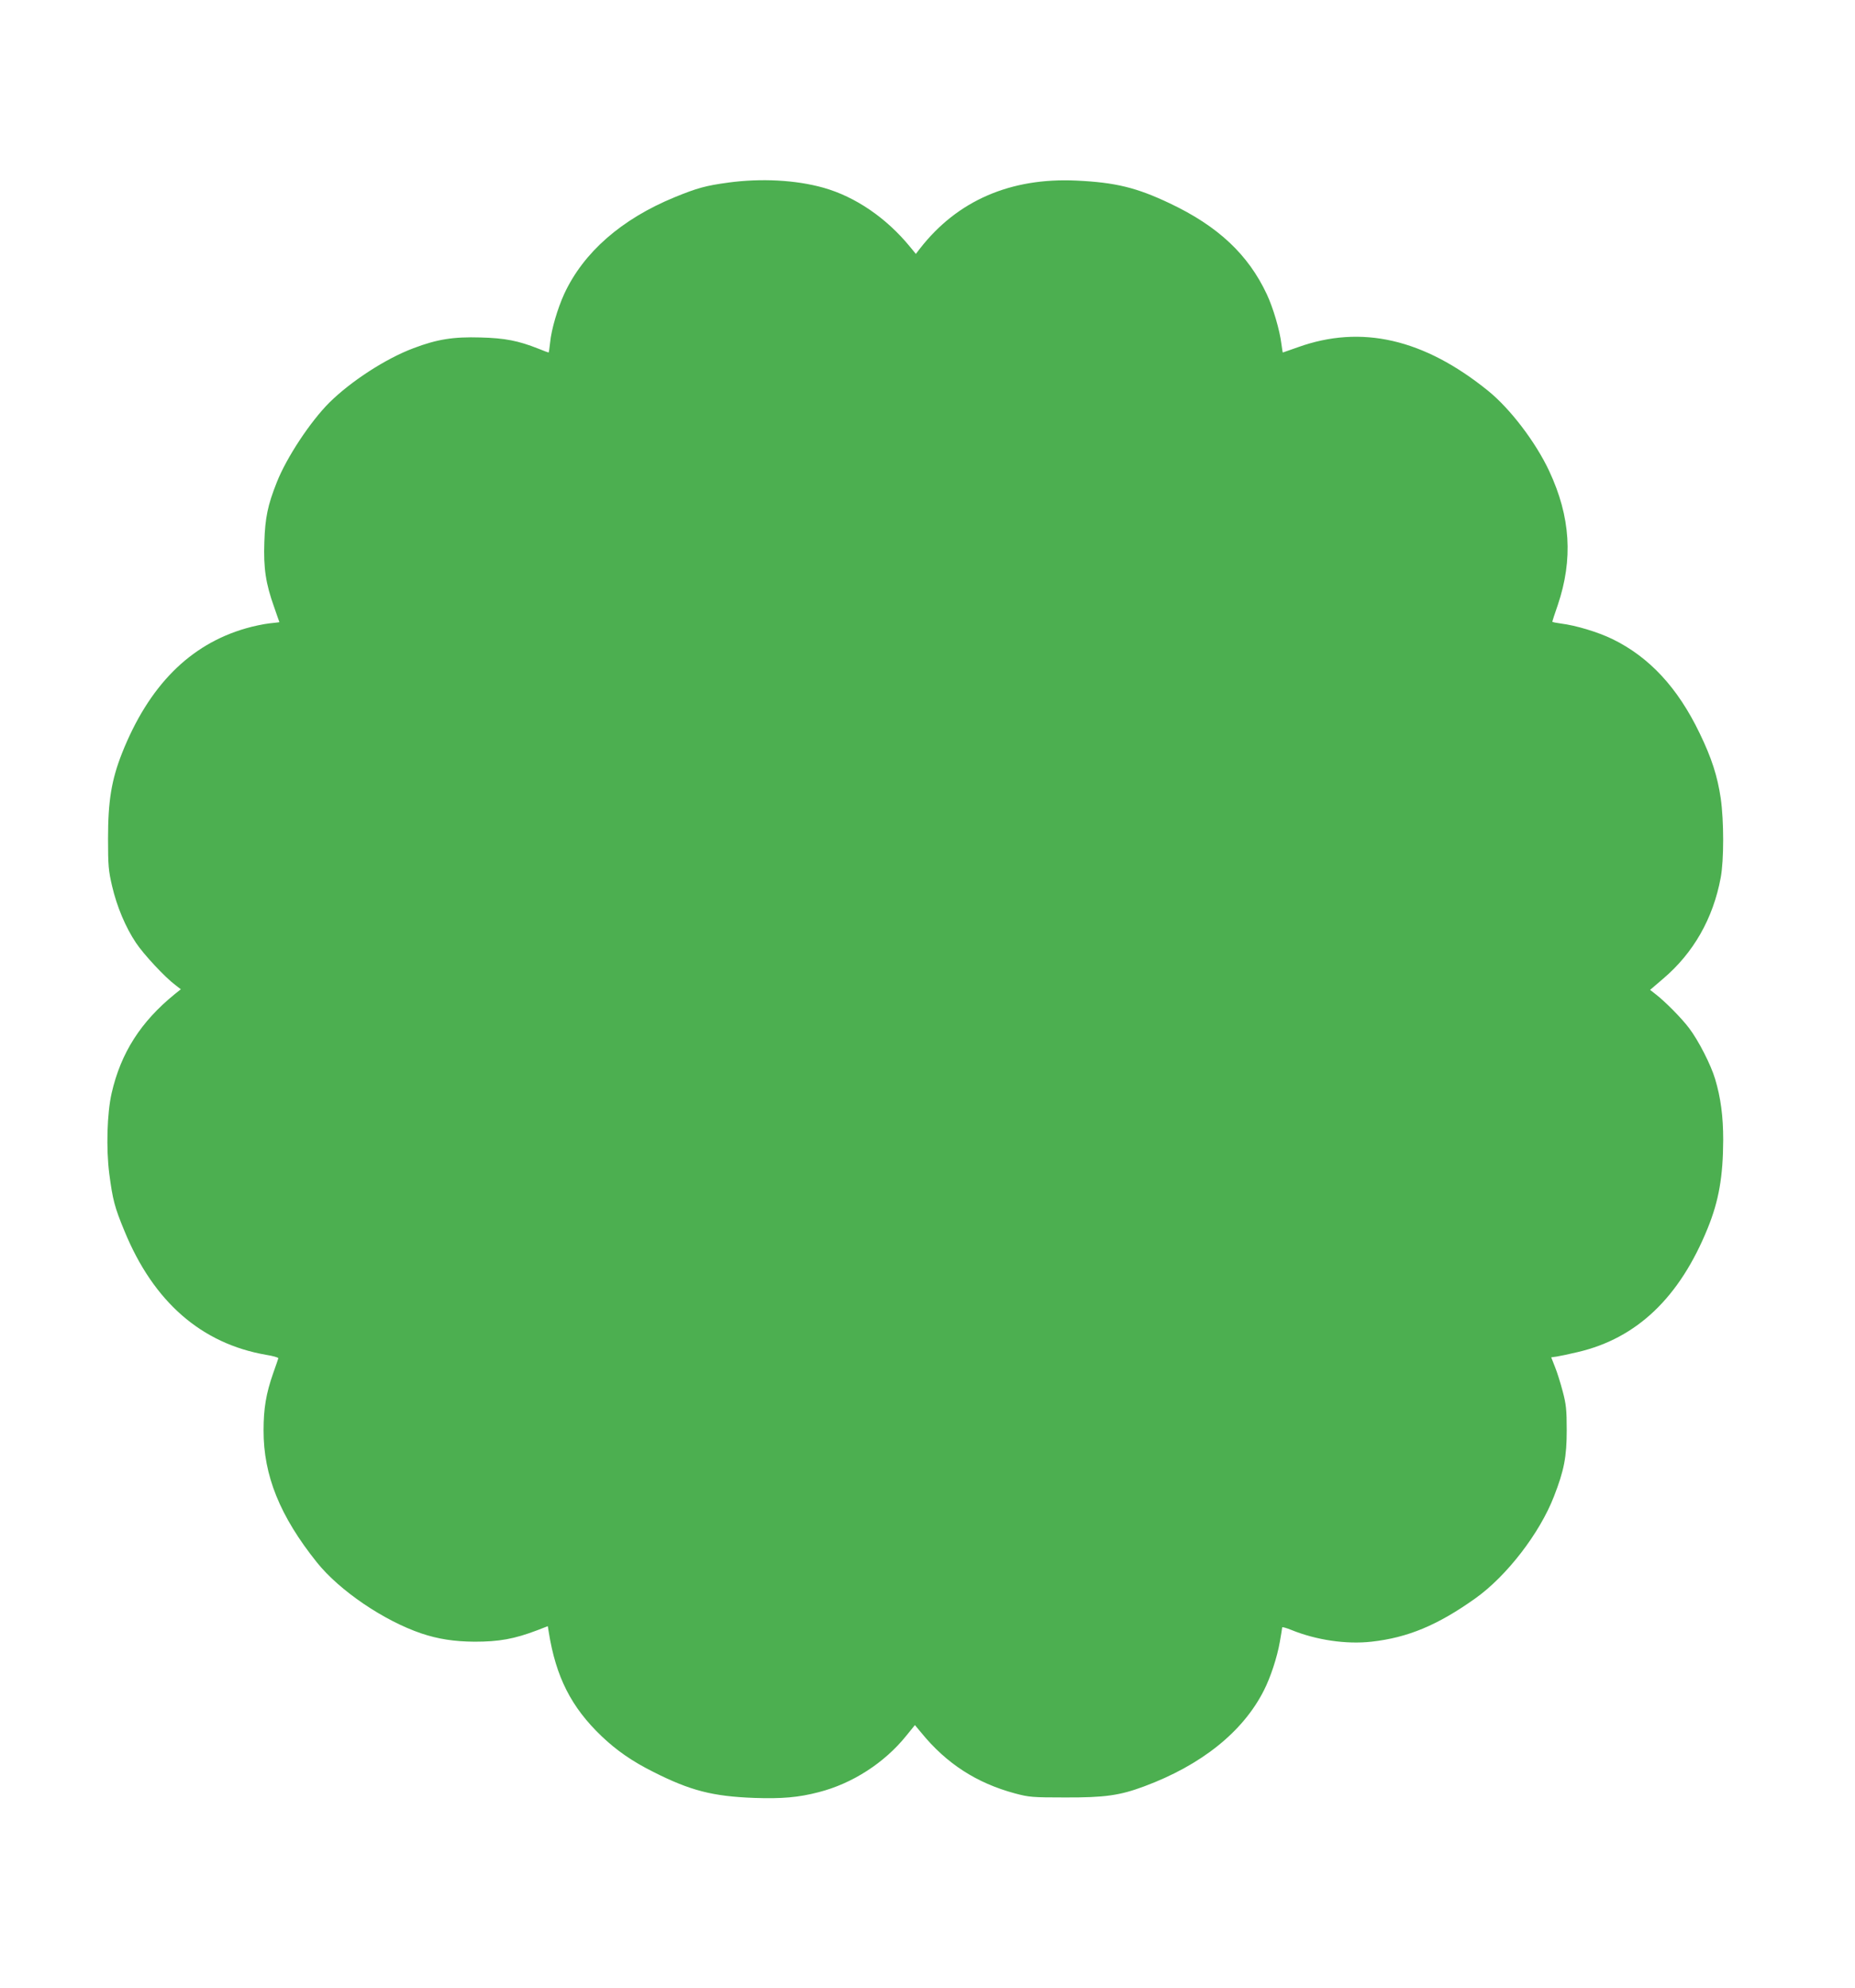 <?xml version="1.0" standalone="no"?>
<!DOCTYPE svg PUBLIC "-//W3C//DTD SVG 20010904//EN"
 "http://www.w3.org/TR/2001/REC-SVG-20010904/DTD/svg10.dtd">
<svg version="1.0" xmlns="http://www.w3.org/2000/svg"
 width="1195pt" height="1280pt" viewBox="0 0 1195 1280"
 preserveAspectRatio="xMidYMid meet">
<g transform="translate(0,1280) scale(0.1,-0.1)"
fill="#4caf50" stroke="none">
<path d="M4690 11624 c-142 -19 -200 -35 -344 -94 -343 -141 -587 -355 -711
-622 -43 -94 -83 -229 -91 -313 -4 -36 -8 -65 -10 -65 -2 0 -32 11 -66 25
-129 51 -215 68 -373 72 -174 5 -278 -11 -431 -69 -179 -67 -402 -212 -542
-350 -123 -123 -276 -354 -339 -514 -58 -146 -75 -227 -80 -384 -6 -170 9
-268 63 -419 18 -53 34 -97 34 -97 0 -1 -29 -4 -65 -8 -35 -4 -104 -18 -151
-32 -362 -104 -626 -371 -798 -804 -68 -173 -90 -307 -90 -550 0 -175 3 -206
26 -305 31 -133 87 -266 154 -366 49 -74 187 -222 254 -272 l35 -27 -40 -32
c-219 -178 -347 -379 -406 -638 -29 -128 -36 -353 -15 -518 22 -167 34 -215
98 -369 187 -456 496 -725 913 -797 44 -7 79 -17 78 -22 -1 -5 -16 -48 -33
-96 -46 -131 -62 -227 -62 -368 -1 -291 106 -554 344 -851 146 -182 431 -375
673 -457 108 -36 210 -52 342 -53 158 0 255 17 405 74 l67 26 6 -37 c46 -290
145 -485 341 -672 98 -93 198 -162 332 -229 239 -121 383 -158 652 -168 176
-6 284 3 414 37 216 55 423 188 564 363 l56 69 40 -48 c162 -199 356 -325 605
-392 90 -24 111 -26 321 -26 258 -1 354 13 510 71 369 137 637 351 772 618 43
84 86 215 103 314 8 46 15 87 15 92 0 4 26 -3 58 -16 162 -66 355 -94 517 -76
234 26 426 106 668 278 203 144 416 420 508 658 65 167 82 255 82 425 0 134
-4 168 -26 251 -14 53 -36 124 -50 158 l-24 61 36 5 c20 3 81 16 136 29 380
89 655 351 836 797 72 177 99 333 100 569 0 152 -16 272 -52 392 -27 91 -107
248 -168 328 -49 65 -156 173 -219 221 l-32 25 83 71 c196 166 323 388 372
652 21 113 21 364 0 511 -21 142 -58 258 -136 419 -141 293 -324 490 -562 606
-95 46 -236 88 -332 100 -30 4 -55 9 -55 12 0 3 16 51 35 106 100 296 83 569
-55 864 -87 186 -251 401 -393 516 -414 335 -817 428 -1226 281 -53 -19 -97
-34 -97 -34 -1 0 -5 25 -9 55 -11 90 -53 232 -94 320 -120 256 -314 438 -624
585 -215 102 -350 135 -602 147 -425 20 -768 -129 -1008 -437 l-27 -35 -37 45
c-152 186 -352 323 -558 381 -178 50 -401 62 -615 33z"/>
</g>
</svg>
